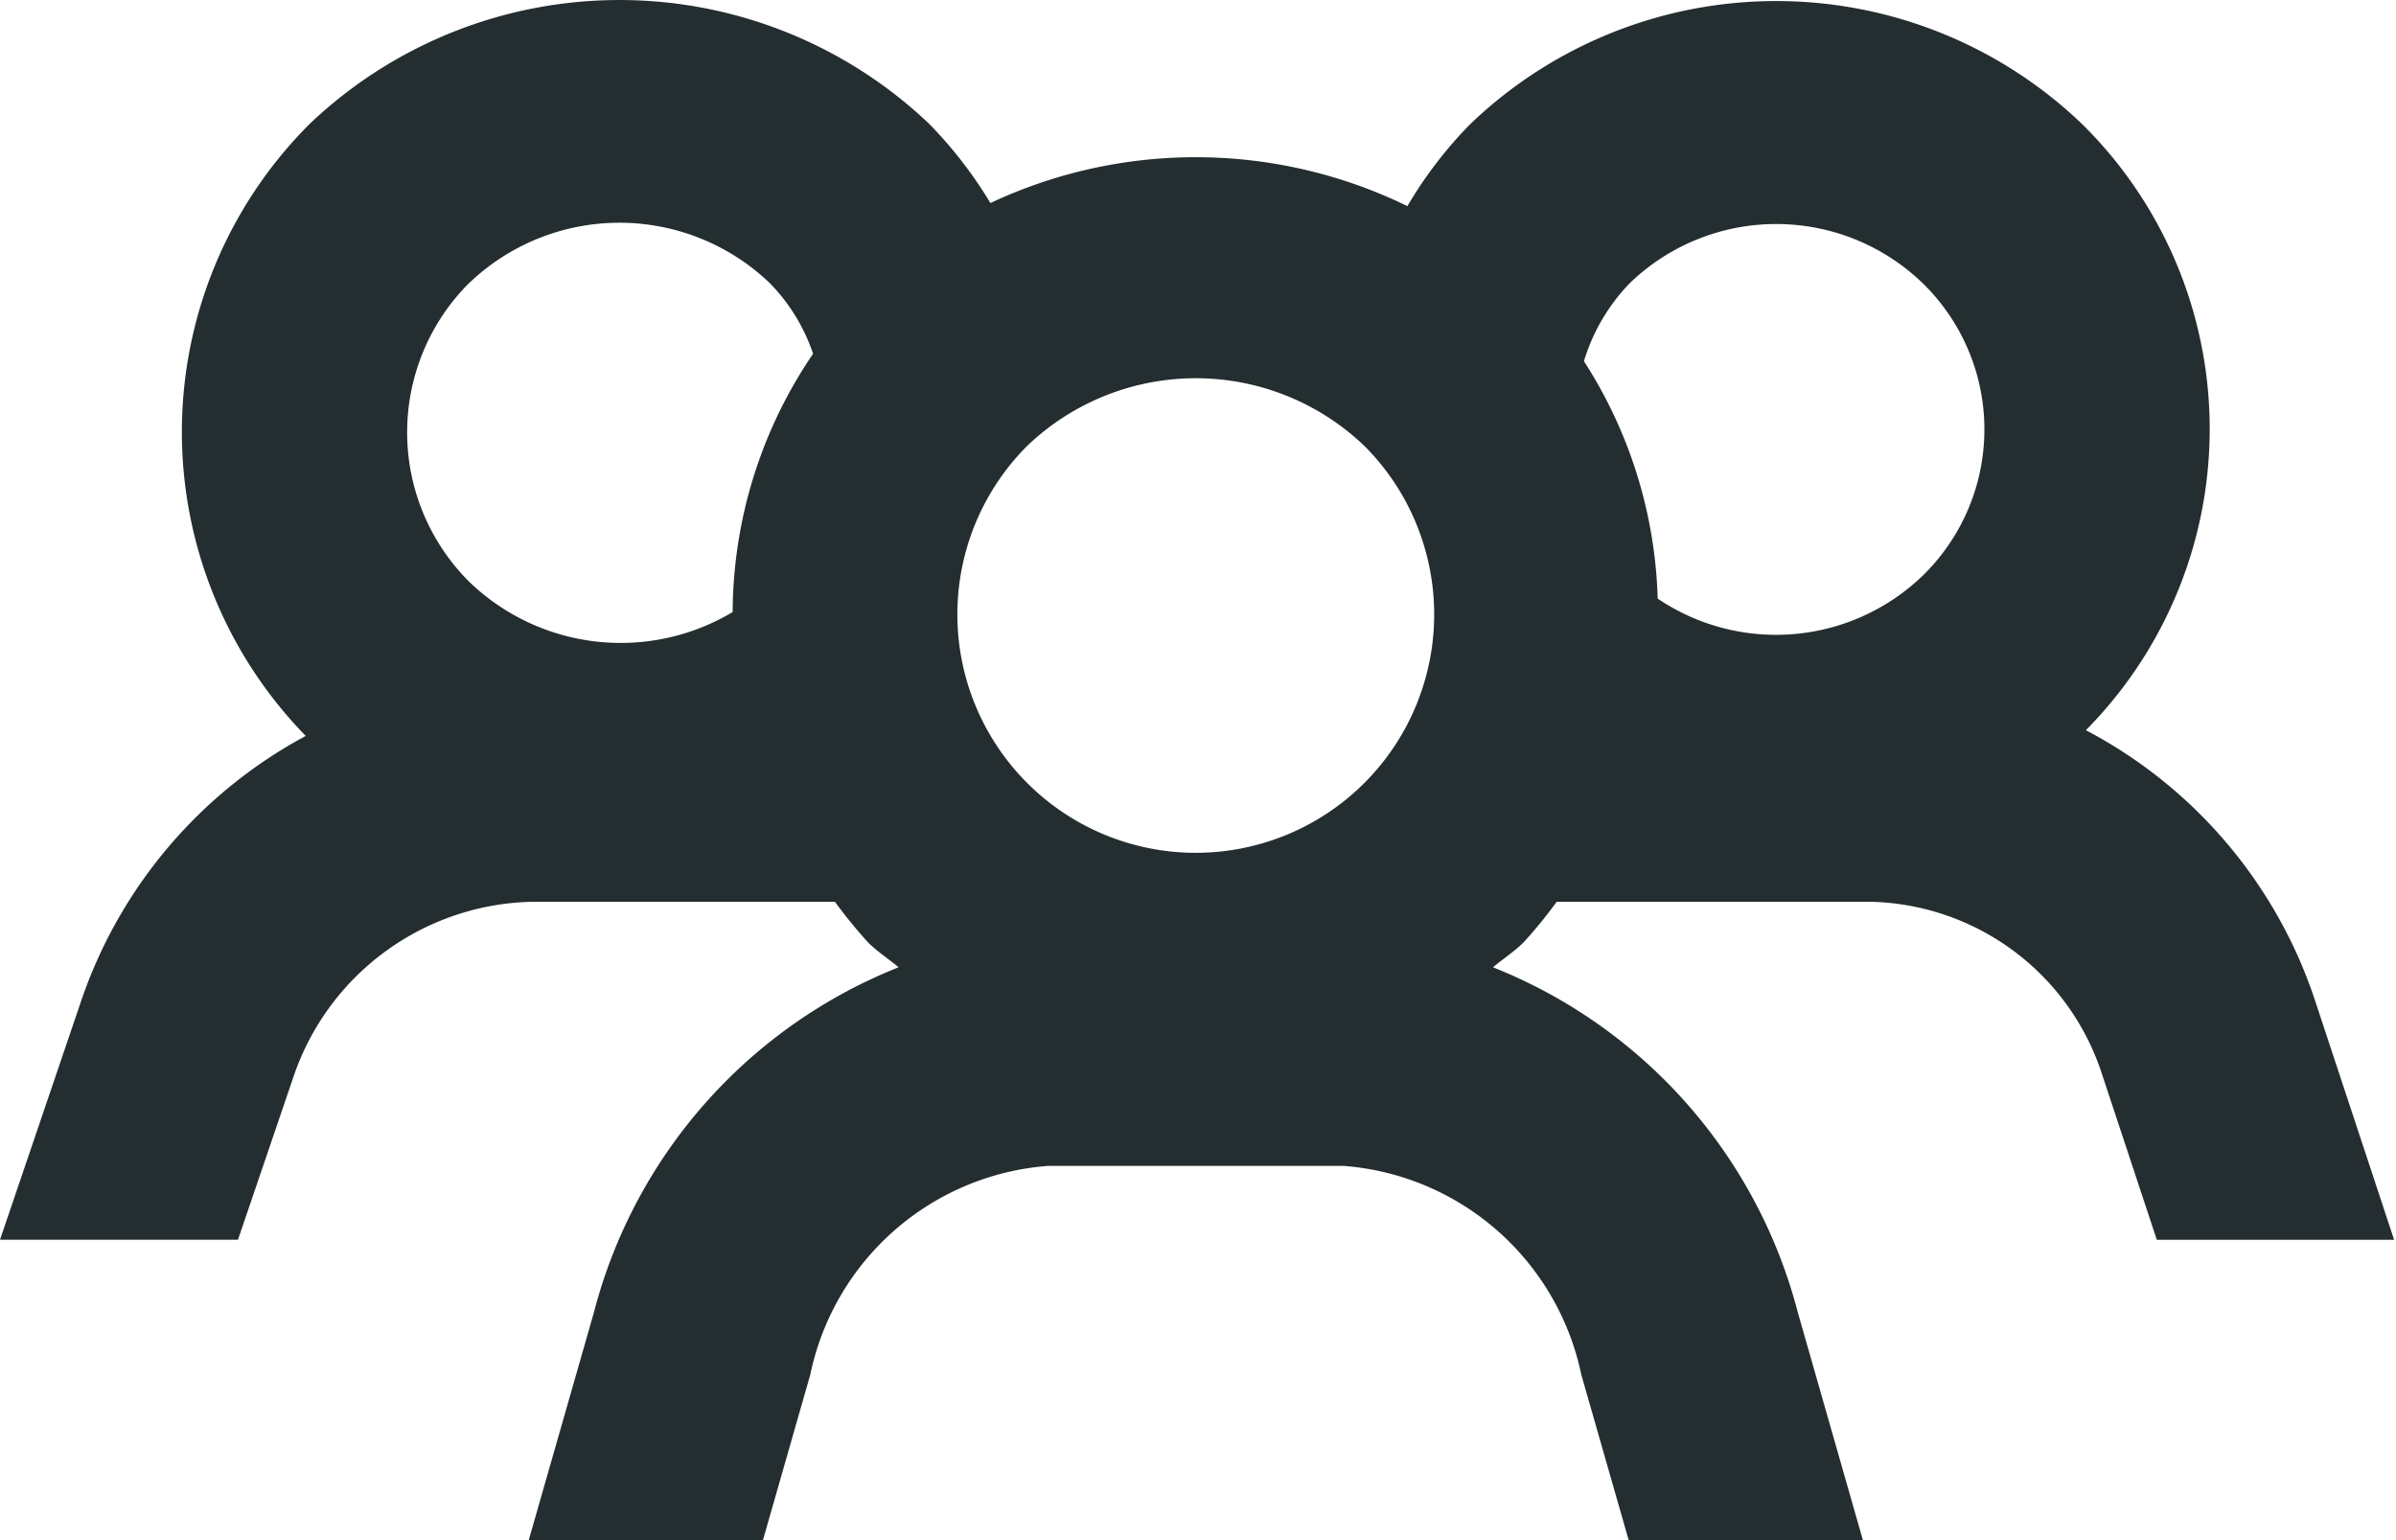 <svg xmlns="http://www.w3.org/2000/svg" width="28" height="18" fill="none" viewBox="0 0 28 18"><path fill="#242E30" d="M27.066 11.73a5.53 5.53 0 0 0-2.69-3.196 5.005 5.005 0 0 0-.04-7.08 5.163 5.163 0 0 0-7.156-.002c-.283.288-.529.61-.733.957a5.64 5.64 0 0 0-4.873-.036 5 5 0 0 0-.718-.928 5.25 5.25 0 0 0-7.234 0 5.085 5.085 0 0 0-.049 7.156 5.54 5.54 0 0 0-2.63 3.113L0 14.489h2.781l.659-1.935a3.01 3.01 0 0 1 2.84-2.015h3.477q.18.247.386.474c.111.111.24.192.358.292A5.95 5.95 0 0 0 6.94 15.34L6.179 18h2.737l.553-1.934a3.075 3.075 0 0 1 2.78-2.44h3.45a3.076 3.076 0 0 1 2.78 2.439L19.033 18h2.737l-.76-2.66a5.95 5.95 0 0 0-3.563-4.035c.119-.1.247-.181.359-.293q.206-.225.386-.473h3.644a2.91 2.91 0 0 1 2.727 2.011l.642 1.94h2.773zm-4.592-8.415a2.386 2.386 0 0 1-.004 3.412 2.47 2.47 0 0 1-3.098.269 5.4 5.4 0 0 0-.862-2.775c.103-.34.285-.651.531-.907a2.464 2.464 0 0 1 3.433.001m-6.53 1.896a2.786 2.786 0 1 1-3.94 0 2.85 2.85 0 0 1 3.94 0M5.484 3.307a2.54 2.54 0 0 1 3.51 0c.23.234.403.517.508.827a5.4 5.4 0 0 0-.94 3.019 2.55 2.55 0 0 1-3.079-.354 2.465 2.465 0 0 1 0-3.492"/></svg>